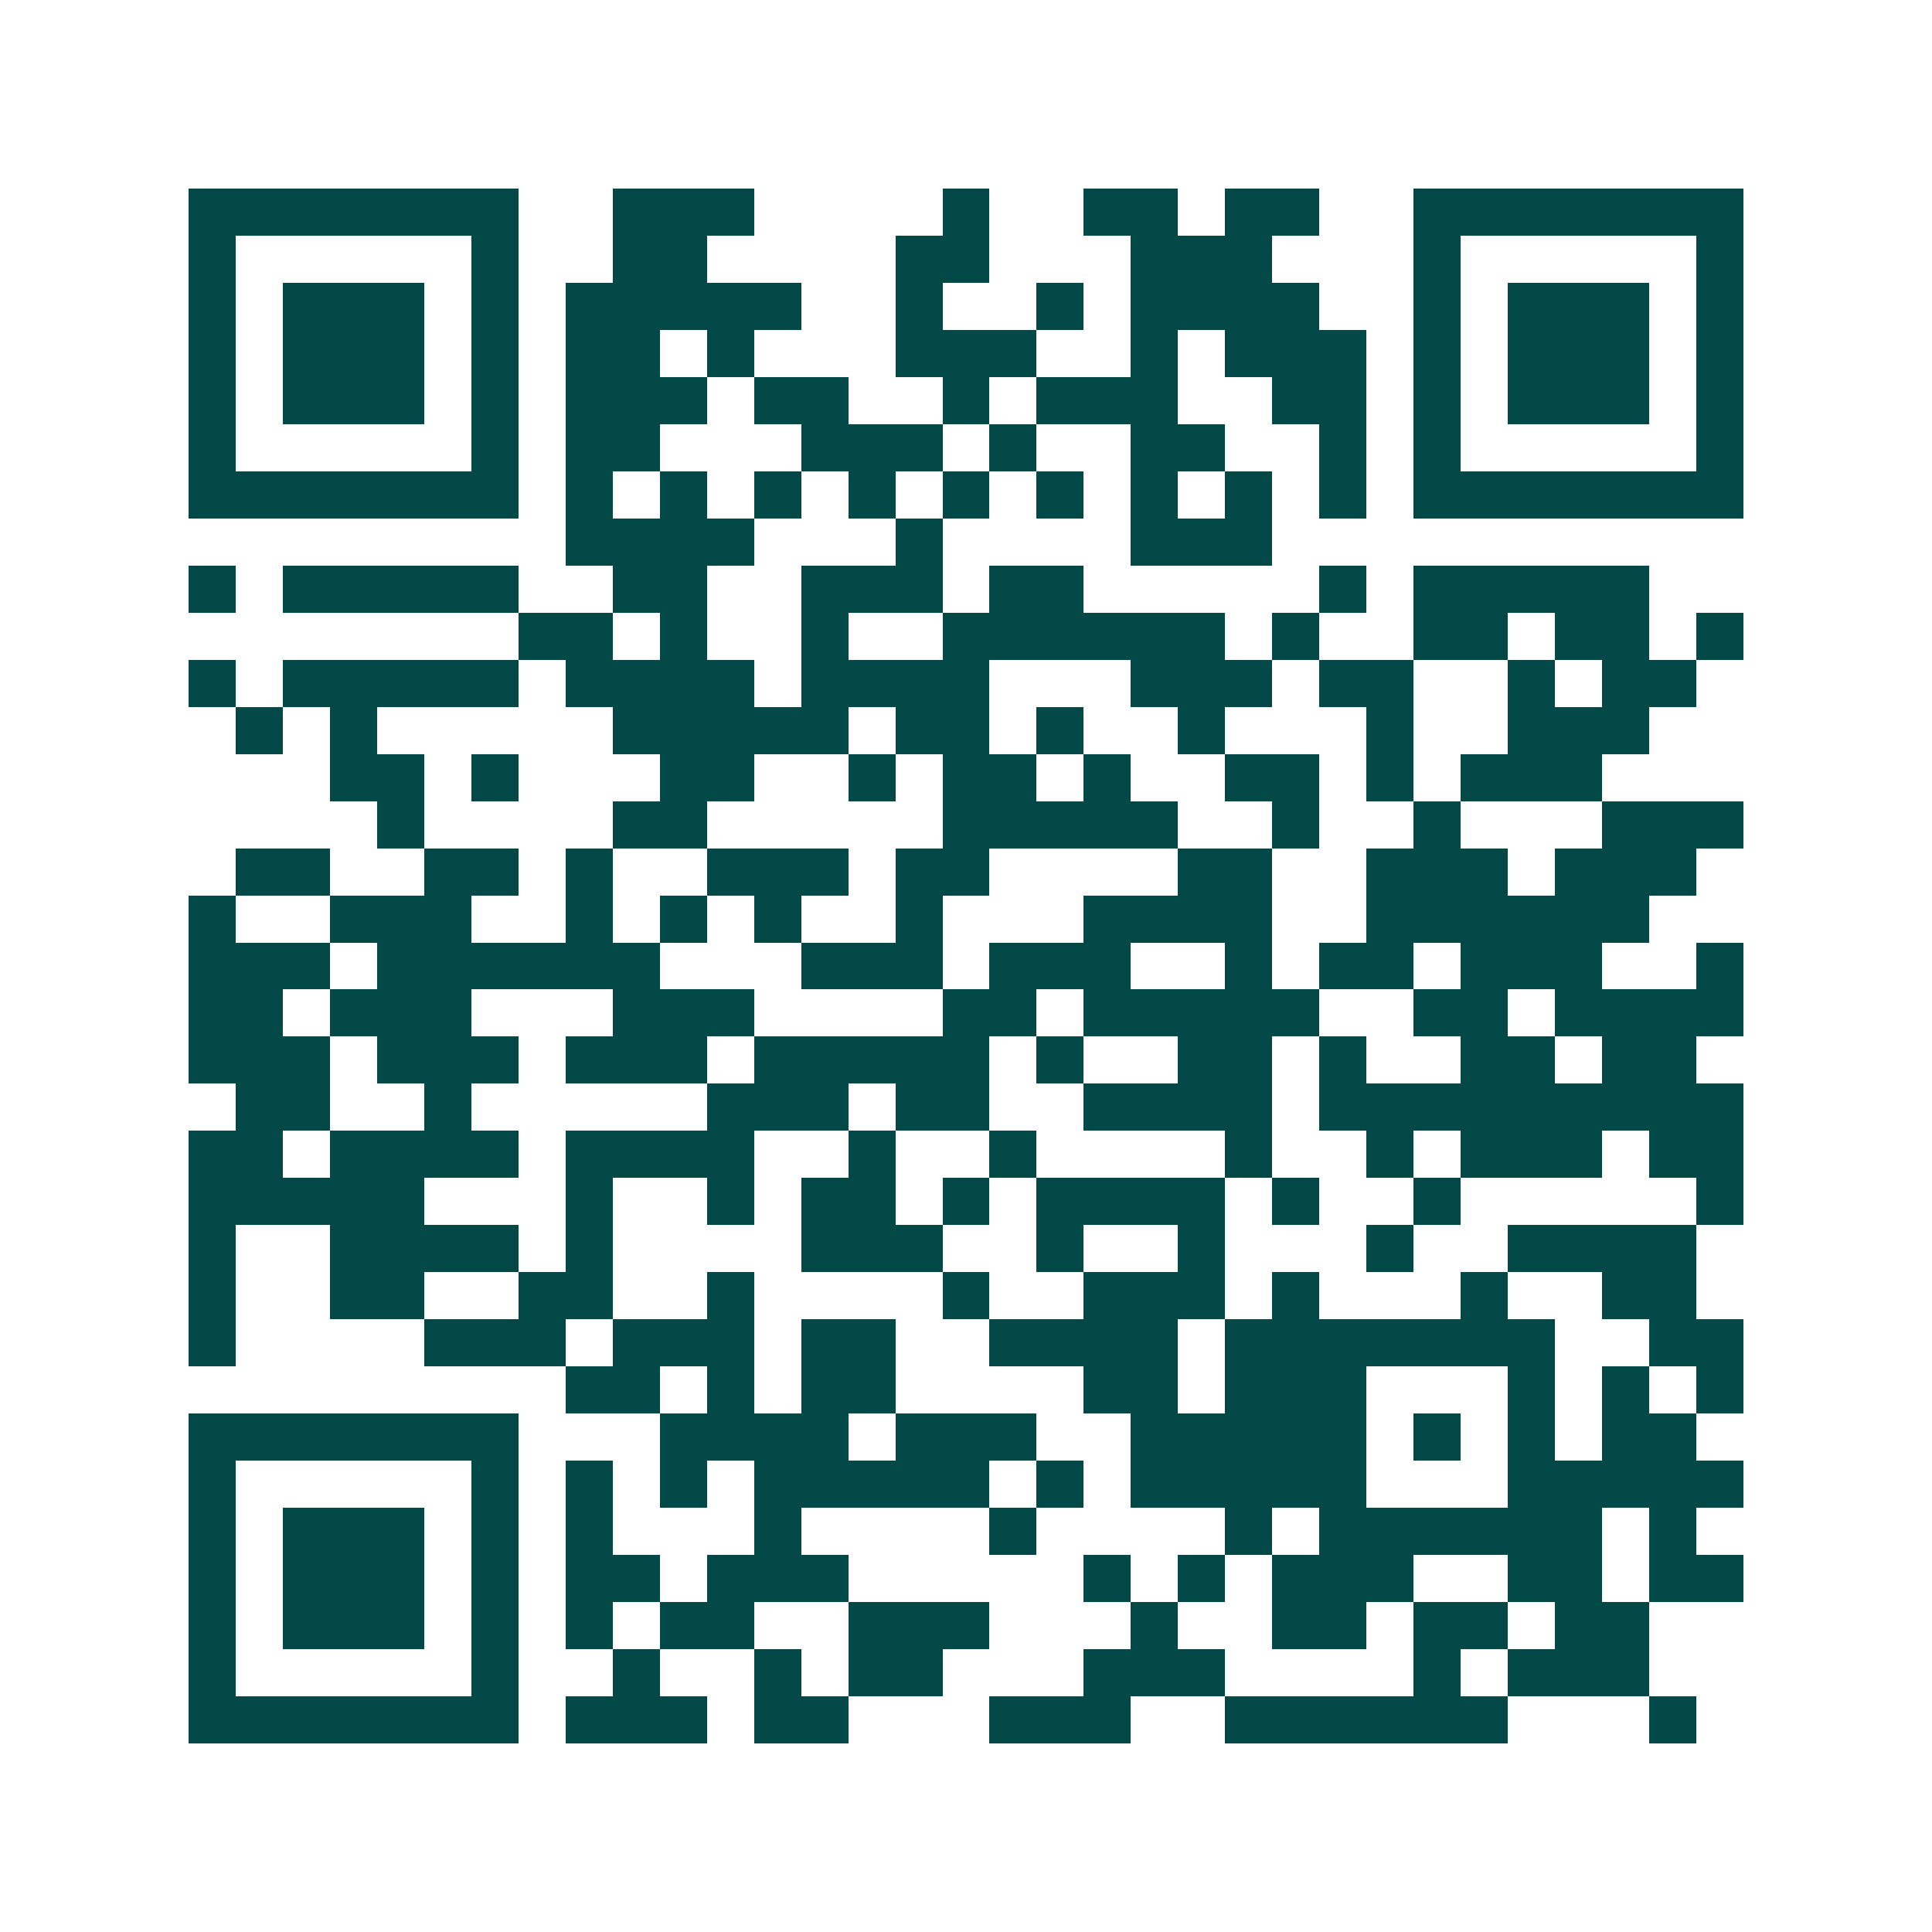 <svg xmlns="http://www.w3.org/2000/svg" width="200" height="200" viewBox="0 0 41 41" shape-rendering="crispEdges"><path fill="#ffffff" d="M0 0h41v41H0z"/><path stroke="#014847" d="M4 4.5h7m2 0h3m4 0h1m2 0h2m1 0h2m2 0h7M4 5.5h1m5 0h1m2 0h2m4 0h2m3 0h3m3 0h1m5 0h1M4 6.5h1m1 0h3m1 0h1m1 0h5m2 0h1m2 0h1m1 0h4m2 0h1m1 0h3m1 0h1M4 7.5h1m1 0h3m1 0h1m1 0h2m1 0h1m3 0h3m2 0h1m1 0h3m1 0h1m1 0h3m1 0h1M4 8.5h1m1 0h3m1 0h1m1 0h3m1 0h2m2 0h1m1 0h3m2 0h2m1 0h1m1 0h3m1 0h1M4 9.5h1m5 0h1m1 0h2m3 0h3m1 0h1m2 0h2m2 0h1m1 0h1m5 0h1M4 10.5h7m1 0h1m1 0h1m1 0h1m1 0h1m1 0h1m1 0h1m1 0h1m1 0h1m1 0h1m1 0h7M12 11.5h4m3 0h1m4 0h3M4 12.5h1m1 0h5m2 0h2m2 0h3m1 0h2m5 0h1m1 0h5M11 13.5h2m1 0h1m2 0h1m2 0h6m1 0h1m2 0h2m1 0h2m1 0h1M4 14.5h1m1 0h5m1 0h4m1 0h4m3 0h3m1 0h2m2 0h1m1 0h2M5 15.5h1m1 0h1m5 0h5m1 0h2m1 0h1m2 0h1m3 0h1m2 0h3M7 16.5h2m1 0h1m3 0h2m2 0h1m1 0h2m1 0h1m2 0h2m1 0h1m1 0h3M8 17.5h1m4 0h2m5 0h5m2 0h1m2 0h1m3 0h3M5 18.5h2m2 0h2m1 0h1m2 0h3m1 0h2m4 0h2m2 0h3m1 0h3M4 19.5h1m2 0h3m2 0h1m1 0h1m1 0h1m2 0h1m3 0h4m2 0h6M4 20.5h3m1 0h6m3 0h3m1 0h3m2 0h1m1 0h2m1 0h3m2 0h1M4 21.5h2m1 0h3m3 0h3m4 0h2m1 0h5m2 0h2m1 0h4M4 22.5h3m1 0h3m1 0h3m1 0h5m1 0h1m2 0h2m1 0h1m2 0h2m1 0h2M5 23.5h2m2 0h1m5 0h3m1 0h2m2 0h4m1 0h9M4 24.5h2m1 0h4m1 0h4m2 0h1m2 0h1m4 0h1m2 0h1m1 0h3m1 0h2M4 25.5h5m3 0h1m2 0h1m1 0h2m1 0h1m1 0h4m1 0h1m2 0h1m5 0h1M4 26.5h1m2 0h4m1 0h1m4 0h3m2 0h1m2 0h1m3 0h1m2 0h4M4 27.5h1m2 0h2m2 0h2m2 0h1m4 0h1m2 0h3m1 0h1m3 0h1m2 0h2M4 28.5h1m4 0h3m1 0h3m1 0h2m2 0h4m1 0h7m2 0h2M12 29.5h2m1 0h1m1 0h2m4 0h2m1 0h3m3 0h1m1 0h1m1 0h1M4 30.5h7m3 0h4m1 0h3m2 0h5m1 0h1m1 0h1m1 0h2M4 31.5h1m5 0h1m1 0h1m1 0h1m1 0h5m1 0h1m1 0h5m3 0h5M4 32.5h1m1 0h3m1 0h1m1 0h1m3 0h1m4 0h1m4 0h1m1 0h6m1 0h1M4 33.5h1m1 0h3m1 0h1m1 0h2m1 0h3m5 0h1m1 0h1m1 0h3m2 0h2m1 0h2M4 34.5h1m1 0h3m1 0h1m1 0h1m1 0h2m2 0h3m3 0h1m2 0h2m1 0h2m1 0h2M4 35.5h1m5 0h1m2 0h1m2 0h1m1 0h2m3 0h3m4 0h1m1 0h3M4 36.5h7m1 0h3m1 0h2m3 0h3m2 0h6m3 0h1"/></svg>
